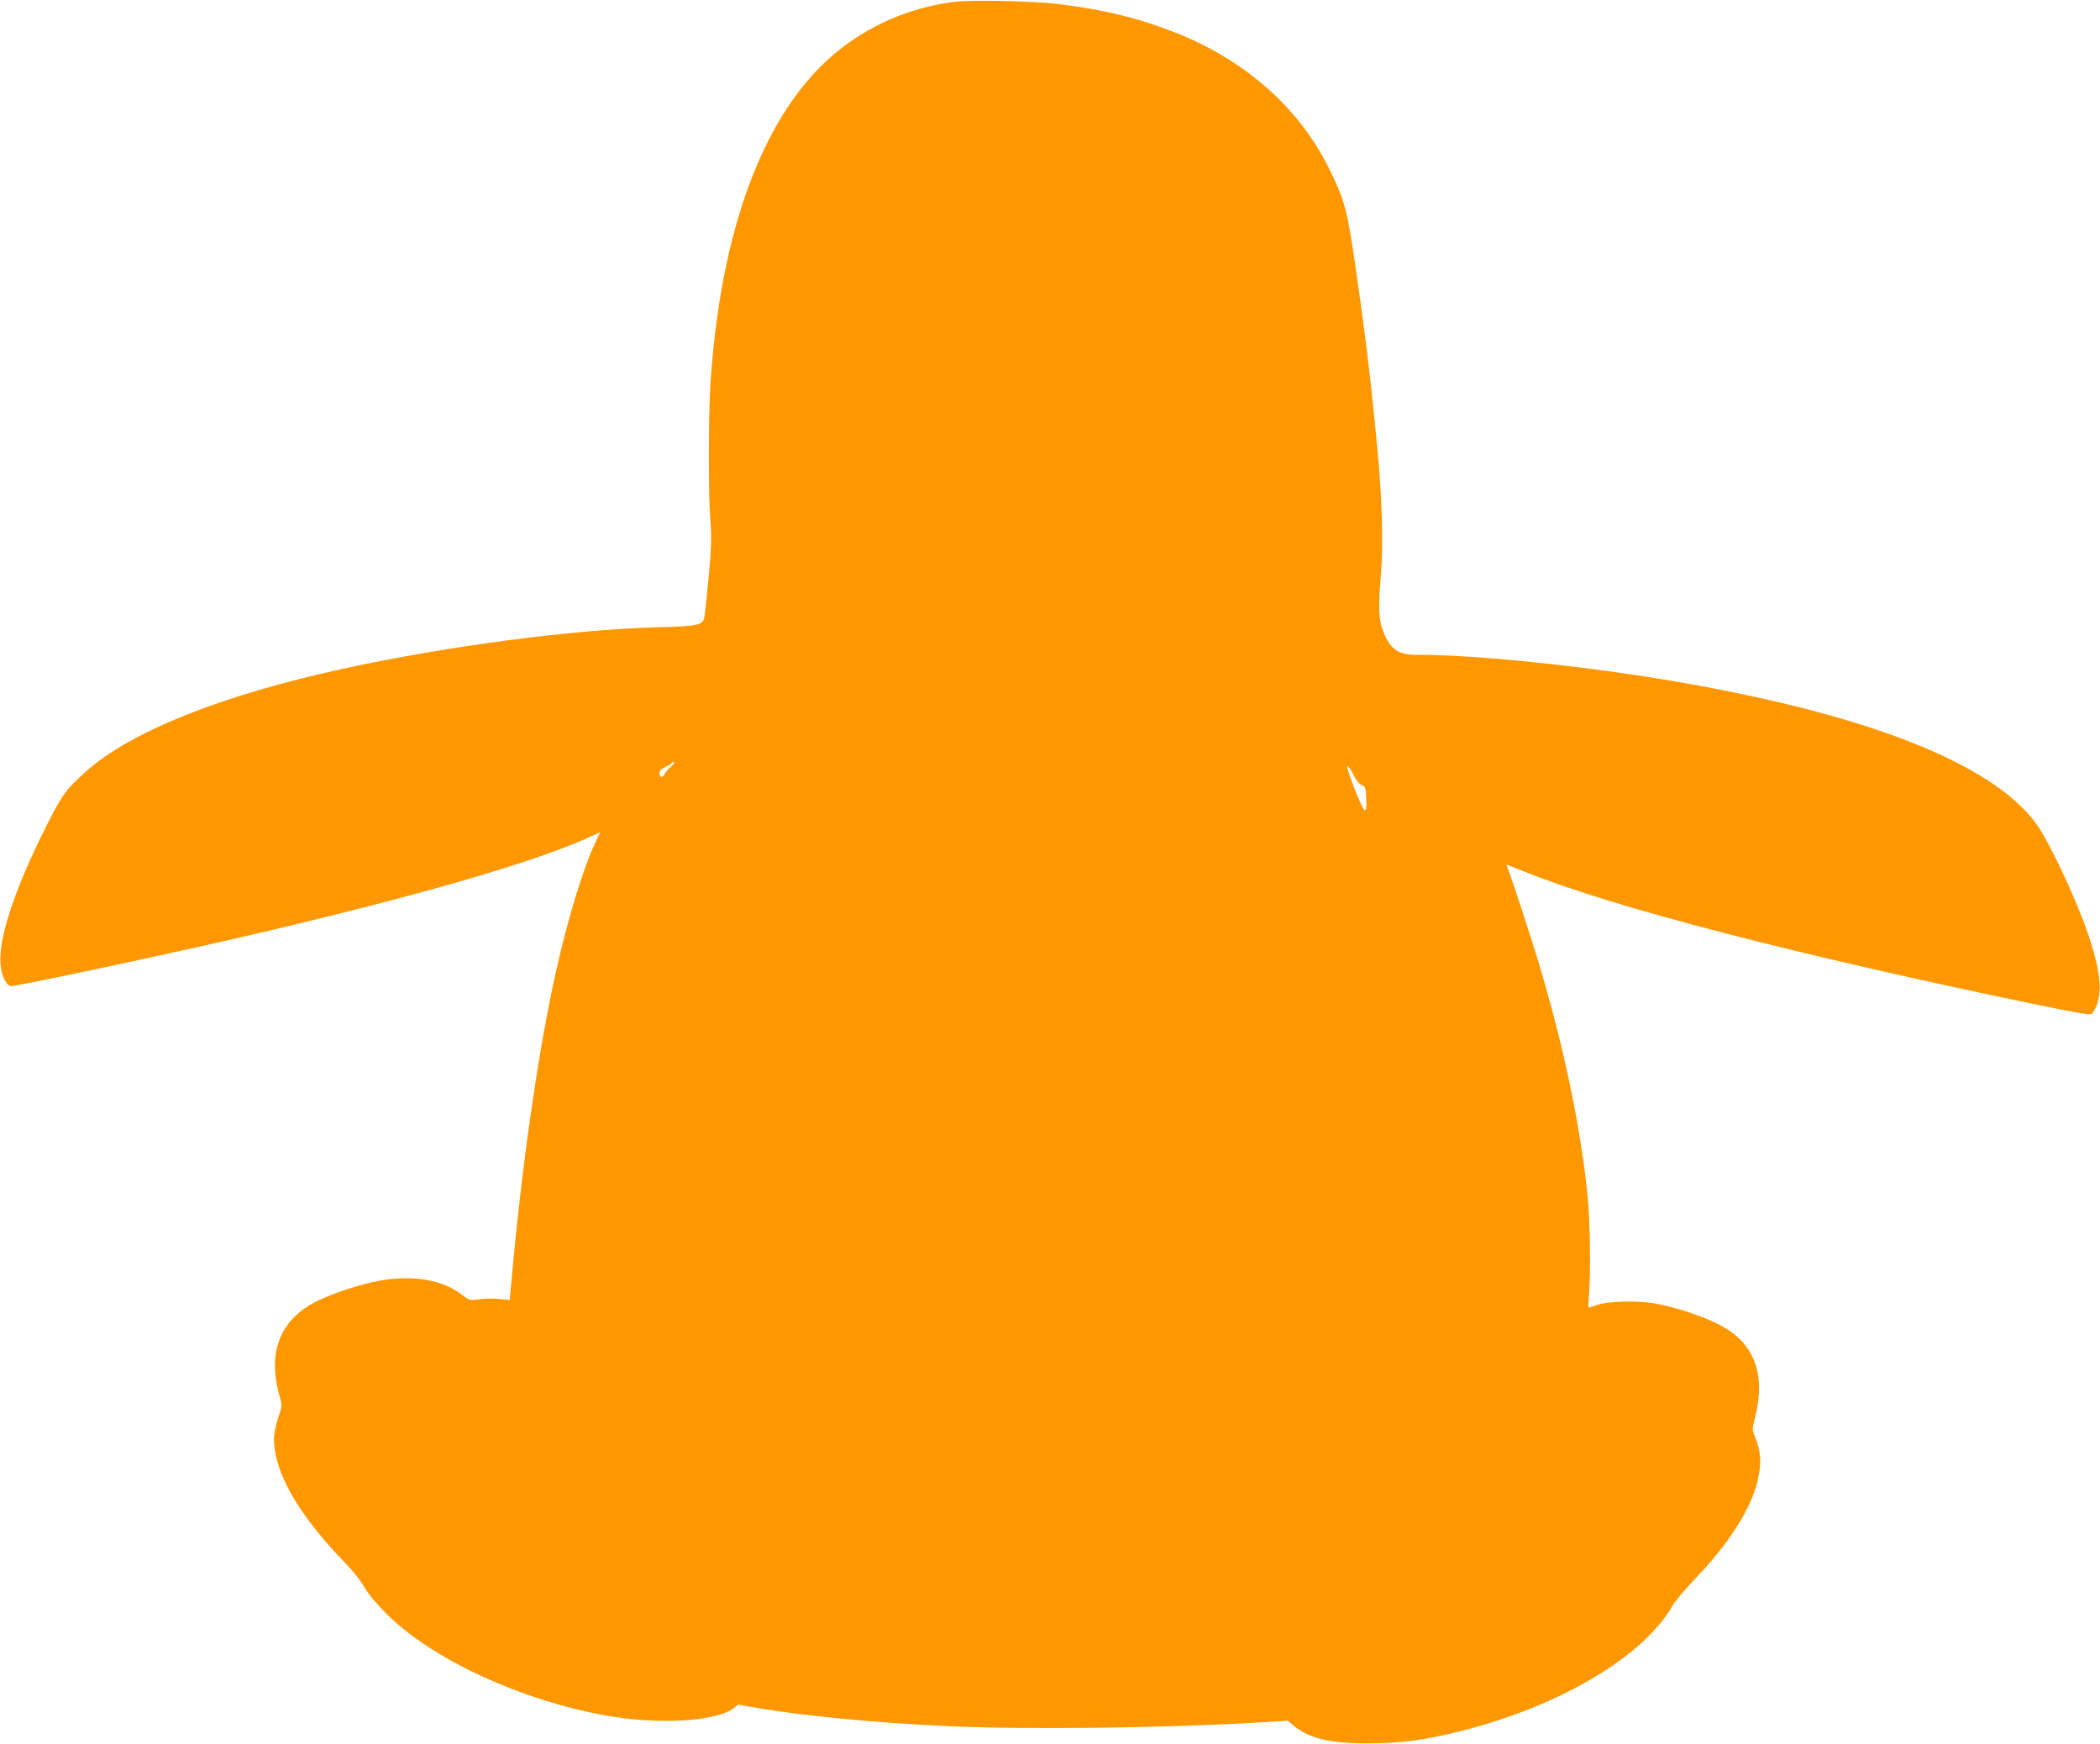 <?xml version="1.0" standalone="no"?>
<!DOCTYPE svg PUBLIC "-//W3C//DTD SVG 20010904//EN"
 "http://www.w3.org/TR/2001/REC-SVG-20010904/DTD/svg10.dtd">
<svg version="1.0" xmlns="http://www.w3.org/2000/svg"
 width="1280pt" height="1063pt" viewBox="0 0 1280 1063"
 preserveAspectRatio="xMidYMid meet">
<g transform="translate(0,1063) scale(0.1,-0.1)"
fill="#ff9800" stroke="none">
<path d="M5818 10619 c-274 -34 -531 -146 -739 -323 -425 -362 -689 -1071
-749 -2011 -12 -200 -13 -671 0 -830 8 -97 6 -160 -10 -335 -11 -118 -23 -230
-26 -248 -8 -52 -37 -59 -289 -65 -514 -14 -1278 -114 -1915 -253 -736 -160
-1297 -384 -1566 -626 -123 -110 -148 -145 -247 -343 -188 -375 -287 -675
-274 -831 5 -71 37 -134 67 -134 25 0 455 89 895 185 1261 275 2225 540 2621
720 l72 33 -35 -75 c-71 -154 -164 -460 -234 -773 -109 -488 -210 -1190 -275
-1924 l-7 -79 -66 6 c-36 4 -92 3 -123 -2 -54 -7 -59 -6 -97 24 -118 94 -299
126 -505 90 -115 -20 -285 -76 -386 -126 -226 -113 -303 -314 -224 -584 14
-50 14 -55 -11 -128 -15 -44 -25 -97 -25 -129 2 -205 150 -462 440 -760 41
-42 91 -105 110 -140 22 -39 73 -101 135 -163 275 -276 817 -527 1340 -621
319 -57 674 -36 778 46 l26 21 119 -21 c285 -48 727 -91 1157 -110 465 -22
1308 -12 1877 21 l197 12 32 -27 c96 -81 219 -111 459 -111 206 1 344 19 569
76 602 152 1111 455 1286 764 16 28 78 101 137 163 201 209 335 416 378 586
29 116 25 190 -16 287 -14 32 -14 41 1 100 73 277 -3 473 -229 582 -102 51
-267 104 -380 123 -110 19 -288 14 -355 -10 -24 -9 -46 -16 -48 -16 -3 0 -2
35 2 77 12 129 7 469 -10 623 -45 424 -147 905 -297 1405 -40 133 -156 488
-179 548 -10 26 -17 47 -15 47 2 0 55 -21 118 -46 526 -213 1665 -508 3122
-809 253 -52 321 -63 328 -53 68 96 61 231 -24 483 -75 222 -242 575 -322 682
-268 356 -996 647 -2121 847 -561 100 -1283 177 -1647 175 -116 -1 -165 34
-209 148 -26 70 -29 141 -11 355 13 161 6 445 -18 703 -40 429 -71 694 -131
1110 -57 401 -70 449 -169 650 -181 365 -503 652 -922 821 -225 90 -449 146
-724 179 -156 19 -530 27 -636 14z m-1729 -4662 c-15 -12 -32 -32 -38 -45 -13
-25 -31 -21 -31 8 0 13 12 25 34 34 18 8 37 19 41 26 4 6 10 8 14 5 3 -4 -6
-17 -20 -28z m4160 -48 c15 -32 33 -55 50 -63 24 -10 26 -16 29 -84 2 -55 -1
-73 -10 -70 -17 6 -119 268 -104 268 6 -1 22 -24 35 -51z"/>
</g>
</svg>
